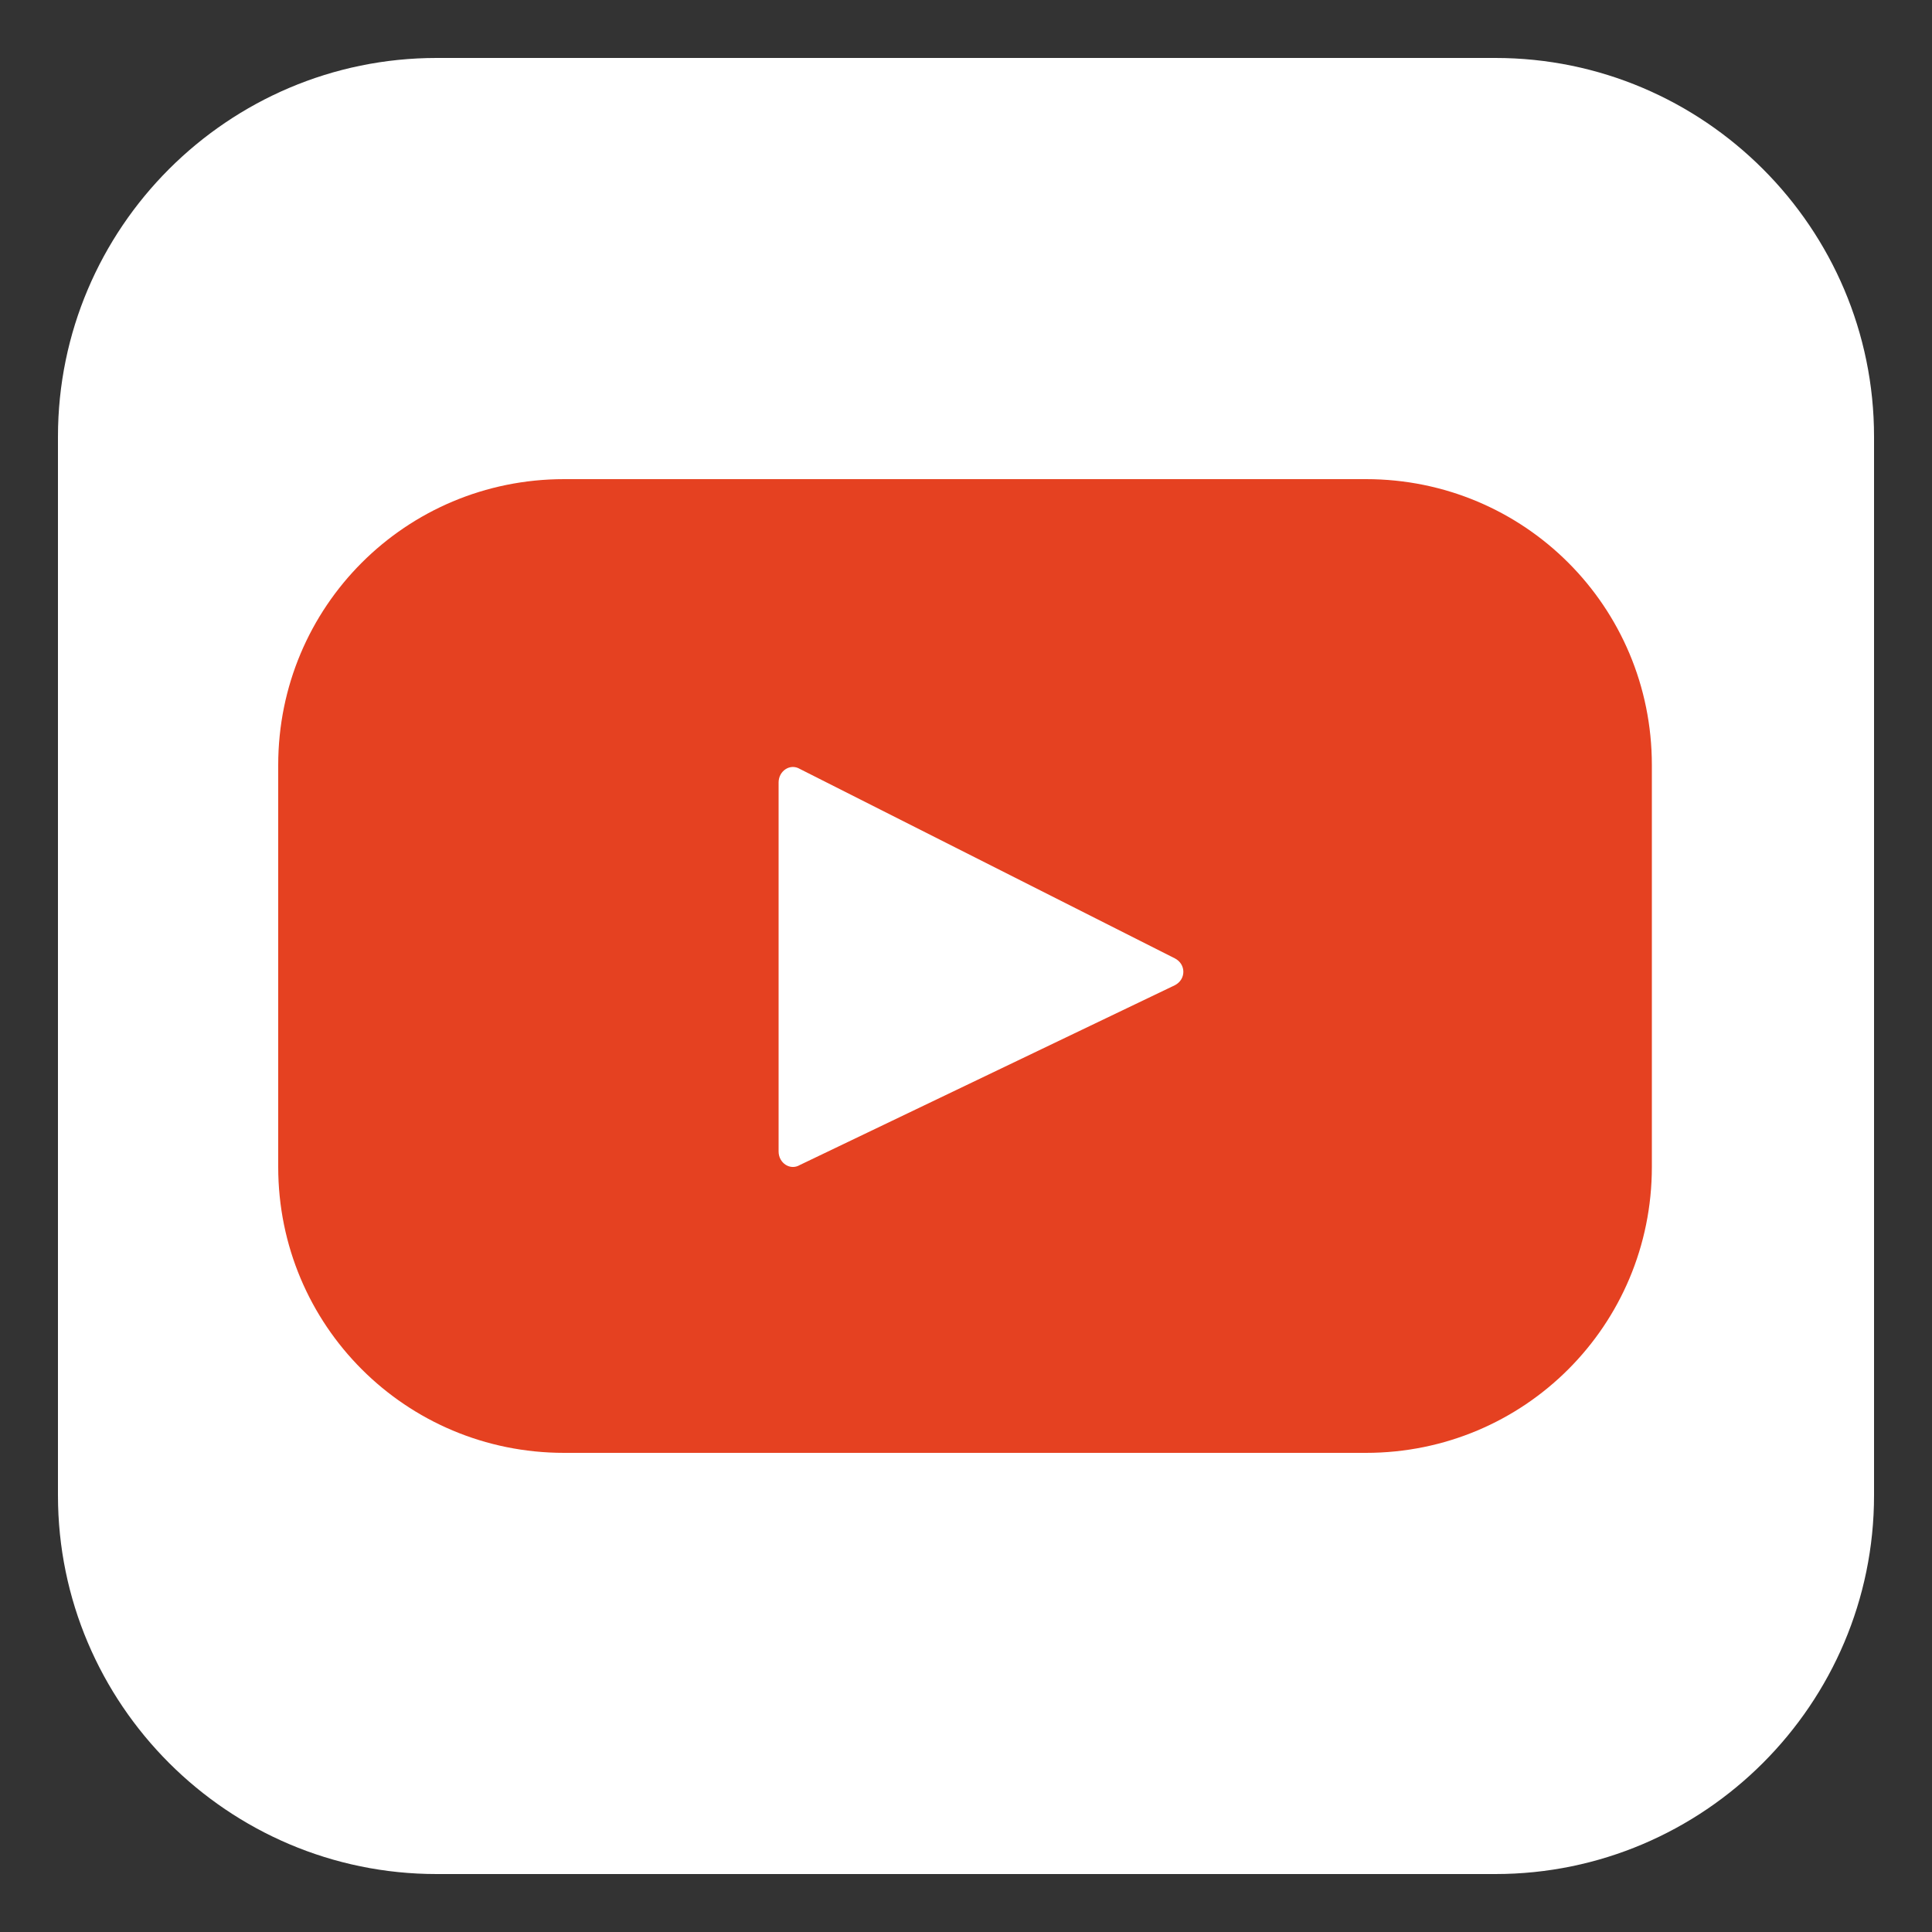 <?xml version="1.0" encoding="utf-8"?>
<!-- Generator: Adobe Illustrator 27.9.3, SVG Export Plug-In . SVG Version: 9.03 Build 53313)  -->
<svg version="1.1" xmlns="http://www.w3.org/2000/svg" xmlns:xlink="http://www.w3.org/1999/xlink" x="0px" y="0px"
	 viewBox="0 0 100 100" style="enable-background:new 0 0 100 100;" xml:space="preserve">
<rect x="0" y="0" width="100" height="100" fill="#333333" stroke="none"/>
<style type="text/css">
	.st0{fill:#FFFFFF;}
	.st1{fill:#E54121;}
</style>
<g id="Layer_1">
	<path class="st0" d="M77.4,3H22.6C11.8,3,3,11.8,3,22.6v54.8C3,88.2,11.8,97,22.6,97h54.8C88.2,97,97,88.2,97,77.4V22.6
		C97,11.8,88.2,3,77.4,3z"/>
</g>
<g id="Layer_3">
	<g>
		<path class="st1" d="M85.5,60.4c0,8.2-6.6,14.8-14.8,14.8h-0.5h-41c-8.2,0-14.8-6.6-14.8-14.8V39.6c0-8.2,6.6-14.8,14.8-14.8h41.5
			c8.2,0,14.8,6.6,14.8,14.8V60.4z"/>
		<path class="st0" d="M60.8,49.6l-19.4-9.8c-0.5-0.3-1.1,0.1-1.1,0.7v19.1c0,0.6,0.6,1,1.1,0.7L60.8,51
			C61.4,50.7,61.4,49.9,60.8,49.6z"/>
	</g>
</g>
</svg>
